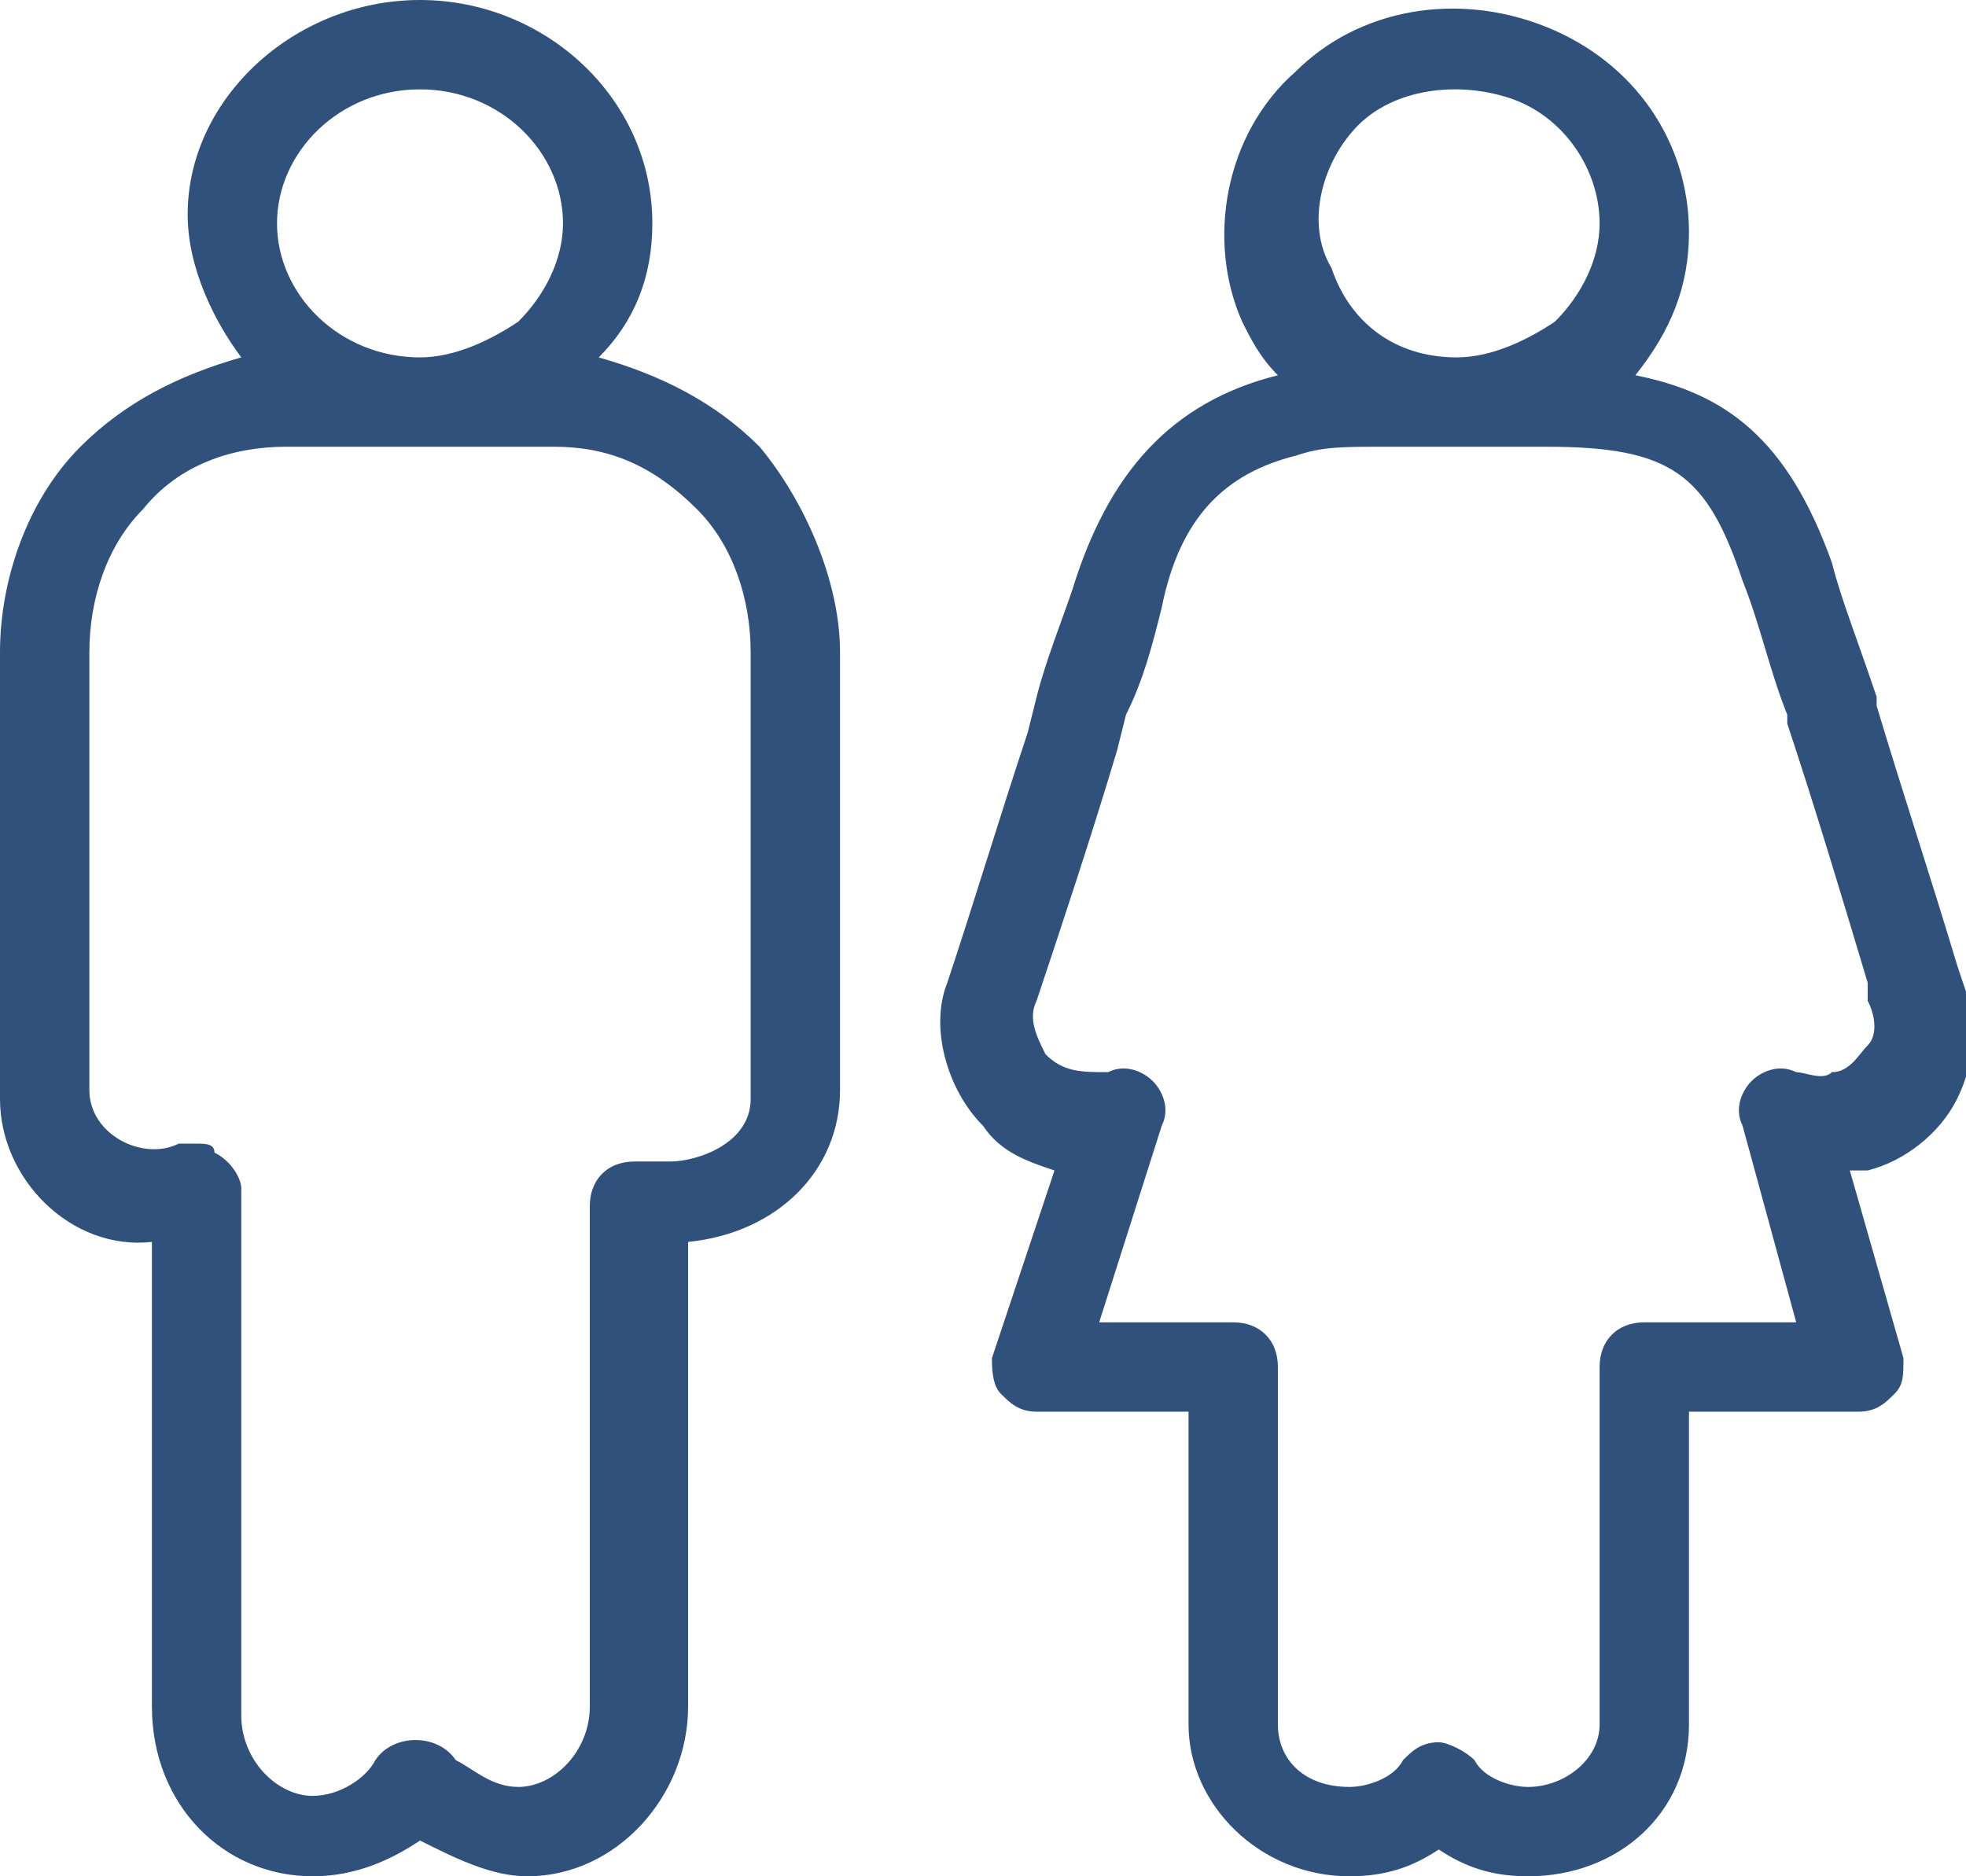 <?xml version="1.0" encoding="UTF-8"?> <!-- Generator: Adobe Illustrator 21.1.0, SVG Export Plug-In . SVG Version: 6.00 Build 0) --> <svg xmlns="http://www.w3.org/2000/svg" xmlns:xlink="http://www.w3.org/1999/xlink" id="Слой_1" x="0px" y="0px" viewBox="0 0 22 21" style="enable-background:new 0 0 22 21;" xml:space="preserve"> <style type="text/css"> .st0{fill:#30517B;} </style> <path class="st0" d="M15.1,21c-1,0-1.8-0.8-1.8-1.7v-3.5h-1.7c-0.2,0-0.3-0.1-0.4-0.2c-0.1-0.1-0.1-0.3-0.1-0.4l0.7-2.1 c-0.3-0.1-0.6-0.2-0.8-0.5c-0.4-0.4-0.6-1.1-0.4-1.6c0.3-0.9,0.6-1.9,0.9-2.8l0.1-0.4c0.1-0.4,0.3-0.9,0.4-1.2 c0.4-1.3,1.1-2.1,2.3-2.4c0,0,0,0,0,0c-0.2-0.2-0.3-0.4-0.4-0.6c0,0,0,0,0,0c-0.4-0.9-0.2-2.1,0.6-2.8c0.7-0.7,1.8-0.9,2.8-0.5 c1,0.4,1.6,1.3,1.6,2.3c0,0.6-0.2,1.1-0.6,1.6c1,0.2,1.7,0.7,2.2,2.1c0.1,0.4,0.3,0.9,0.5,1.5l0,0.1c0.3,1,0.6,1.9,0.9,2.9l0.1,0.3 c0.1,0.4,0.1,0.8-0.1,1.2c-0.2,0.4-0.6,0.7-1,0.8c-0.1,0-0.1,0-0.2,0l0.6,2.1c0,0.2,0,0.3-0.1,0.4c-0.1,0.1-0.2,0.2-0.4,0.2h-1.9 v3.5c0,1-0.8,1.7-1.8,1.7c-0.4,0-0.7-0.1-1-0.3C15.8,20.9,15.5,21,15.1,21z M12.3,14.8h1.5c0.3,0,0.5,0.2,0.5,0.5v4 c0,0.4,0.3,0.7,0.8,0.7c0.2,0,0.5-0.1,0.6-0.3c0.1-0.1,0.2-0.2,0.4-0.2c0.1,0,0.3,0.1,0.4,0.2c0.1,0.2,0.4,0.3,0.6,0.3c0,0,0,0,0,0 c0.4,0,0.8-0.3,0.8-0.7v-4c0-0.3,0.2-0.5,0.5-0.5h1.7l-0.6-2.2c-0.1-0.2,0-0.4,0.1-0.5c0.1-0.1,0.3-0.2,0.5-0.1c0.1,0,0.3,0.1,0.4,0 c0.2,0,0.3-0.2,0.4-0.3c0.1-0.1,0.1-0.3,0-0.5L20.9,11C20.6,10,20.3,9,20,8.1l0-0.1c-0.2-0.5-0.3-1-0.5-1.5C19.1,5.3,18.7,5,17.3,5 c0,0,0,0,0,0h-1h0c0,0,0,0,0,0c0,0,0,0,0,0h-0.8c-0.5,0-0.7,0-1,0.1c-0.8,0.2-1.3,0.7-1.5,1.7c-0.1,0.4-0.2,0.8-0.4,1.2l-0.1,0.4 c-0.3,1-0.6,1.9-0.9,2.8c-0.1,0.2,0,0.4,0.1,0.6c0.2,0.2,0.4,0.2,0.7,0.2c0.2-0.1,0.4,0,0.5,0.1c0.1,0.1,0.2,0.3,0.1,0.5L12.3,14.8z M16.3,4L16.3,4c0.4,0,0.8-0.2,1.1-0.4c0.3-0.3,0.5-0.7,0.5-1.1c0-0.6-0.4-1.2-1-1.4c-0.6-0.2-1.3-0.1-1.7,0.3 c-0.4,0.4-0.6,1.1-0.3,1.6h0C15.1,3.6,15.6,4,16.3,4L16.3,4z M3.5,21c-1,0-1.8-0.8-1.8-1.9v-5.2C0.8,14,0,13.2,0,12.3V7.3 C0,6.5,0.3,5.6,0.9,5C1.4,4.5,2,4.2,2.7,4c-0.3-0.4-0.6-1-0.6-1.6c0,0,0,0,0,0C2.1,1.1,3.3,0,4.7,0c0,0,0,0,0,0 c1.4,0,2.6,1.1,2.6,2.5c0,0.6-0.2,1.1-0.6,1.5C7.4,4.2,8,4.5,8.5,5C9,5.6,9.4,6.5,9.4,7.3v4.9c0,0.9-0.7,1.6-1.7,1.7v5.2 c0,1-0.8,1.9-1.8,1.9c-0.4,0-0.8-0.2-1.2-0.4C4.4,20.8,4,21,3.5,21z M2.2,12.8c0.1,0,0.2,0,0.2,0.1c0.2,0.1,0.3,0.3,0.3,0.4v5.9 c0,0.5,0.4,0.9,0.8,0.9c0.3,0,0.6-0.2,0.7-0.4c0.2-0.3,0.7-0.3,0.9,0C5.3,19.8,5.5,20,5.8,20c0.4,0,0.8-0.4,0.8-0.9v-5.6 c0-0.3,0.2-0.5,0.5-0.5l0.4,0c0.3,0,0.9-0.2,0.9-0.7V7.3c0-0.6-0.2-1.2-0.6-1.6C7.3,5.2,6.8,5,6.2,5H4.7c0,0,0,0,0,0H3.2 C2.6,5,2,5.2,1.6,5.7C1.2,6.1,1,6.7,1,7.3v4.9c0,0.5,0.6,0.8,1,0.6C2,12.8,2.1,12.8,2.2,12.8z M4.7,4L4.7,4c0.4,0,0.8-0.2,1.1-0.4 c0.3-0.3,0.5-0.7,0.5-1.1C6.3,1.7,5.6,1,4.7,1c0,0,0,0,0,0C3.8,1,3.1,1.7,3.1,2.5C3.1,3.3,3.8,4,4.7,4z"></path> </svg> 
